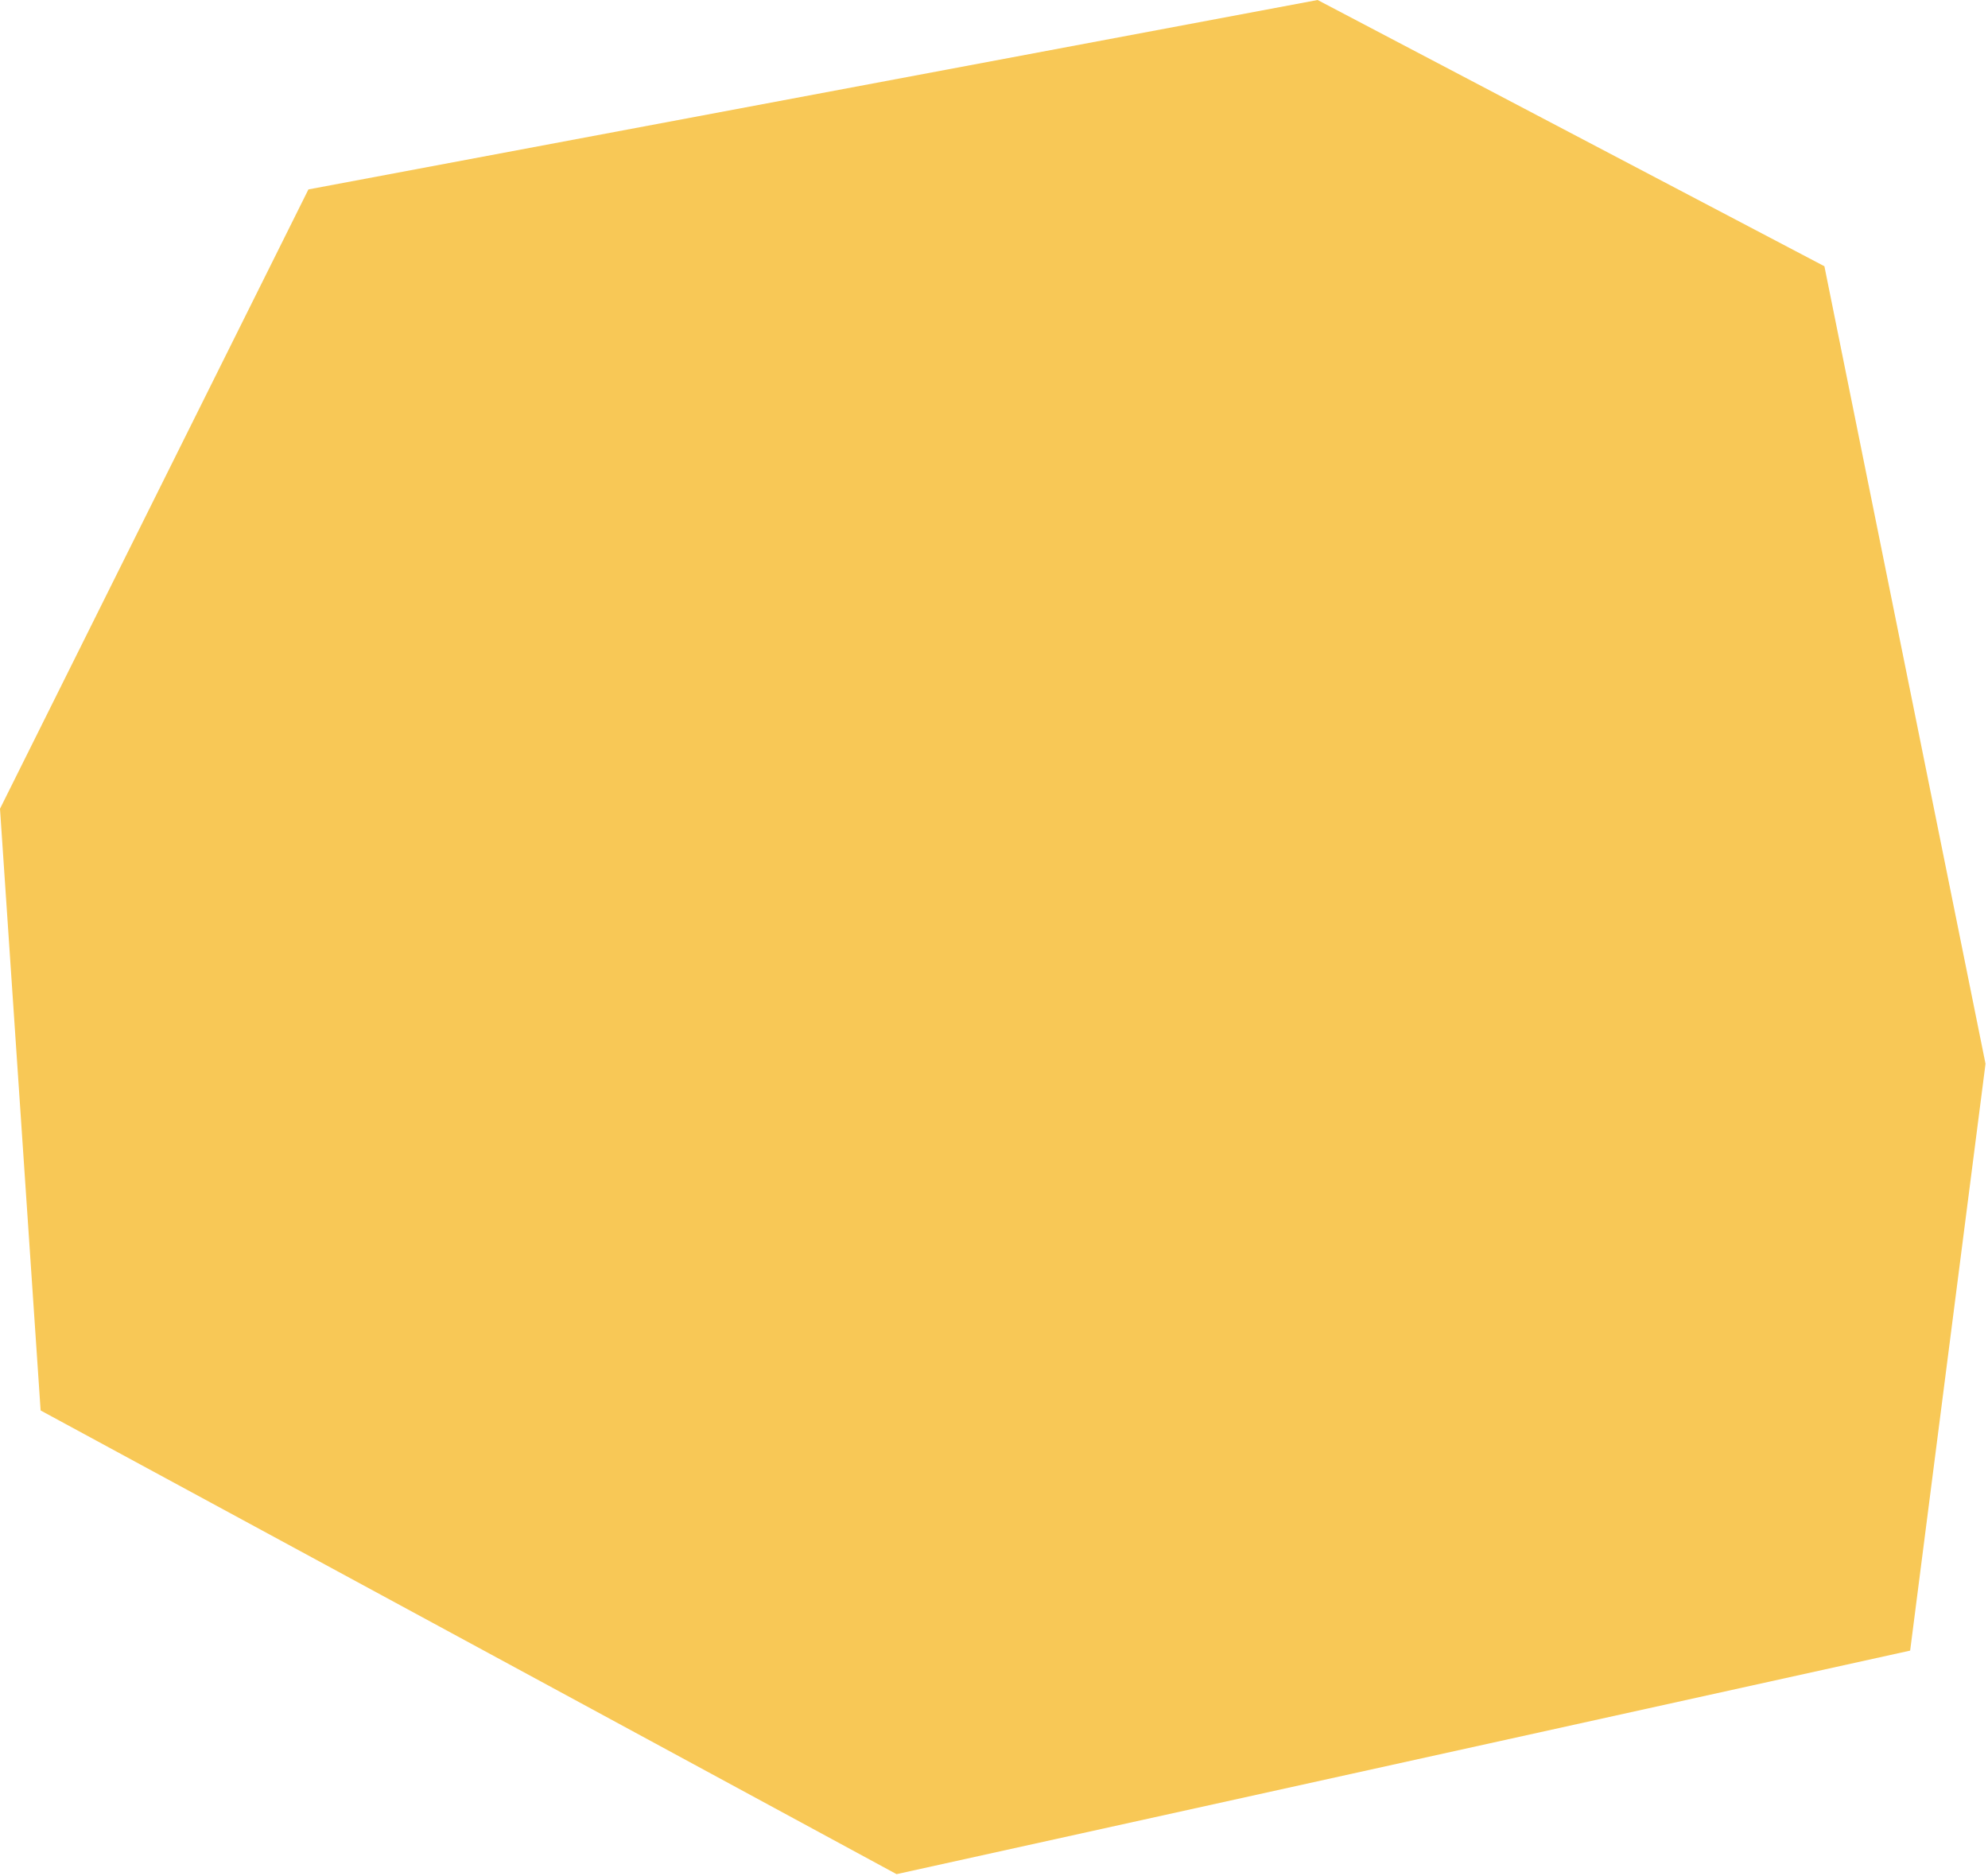 <svg width="354" height="334" viewBox="0 0 354 334" fill="none" xmlns="http://www.w3.org/2000/svg">
<path d="M340.137 293.902L159.651 333.706L7.233 251.142L2.42703e-05 144.001L54.92 33.728L234.626 -0L324.868 47.407L353.558 189.414L340.137 293.902Z" fill="#F8C856"/>
</svg>
